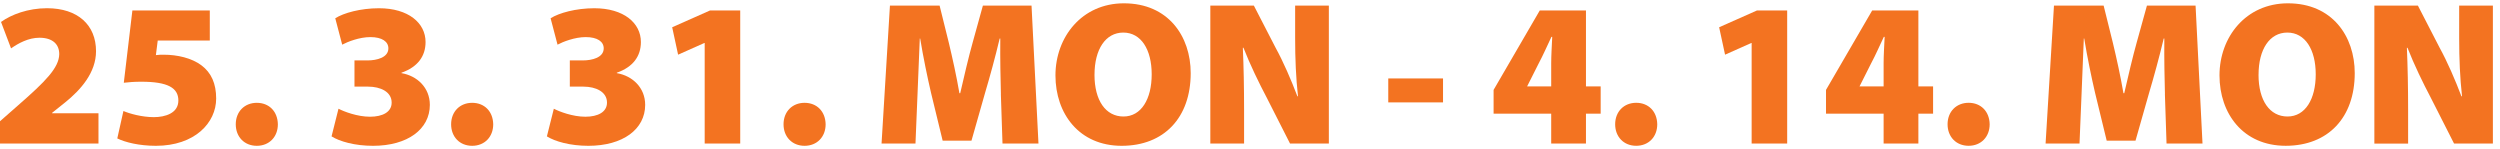 <svg width="469" height="28" viewBox="0 0 469 28" fill="none" xmlns="http://www.w3.org/2000/svg">
<g clip-path="url(#clip0_76_1765)">
<path d="M0 26.929V22.745L3.45 19.713C8.508 15.296 11.075 12.724 11.115 10.152C11.115 8.348 9.925 7.079 7.398 7.079C5.33 7.079 3.45 8.115 2.072 9.075L0.192 4.119C2.108 2.734 5.25 1.542 8.816 1.542C14.605 1.542 18.015 4.69 18.015 9.607C18.015 13.599 15.18 16.828 12.225 19.208L9.774 21.168V21.244H18.474V26.929H0Z" fill="#F37321"/>
<path d="M39.363 7.61H29.589L29.246 10.339C29.781 10.263 30.244 10.263 30.703 10.263C33.27 10.263 35.953 10.879 37.794 12.259C39.635 13.643 40.553 15.675 40.553 18.48C40.553 23.048 36.528 27.353 29.246 27.353C26.104 27.353 23.497 26.701 22.003 25.969L23.153 20.824C24.303 21.324 26.643 21.976 28.863 21.976C30.971 21.976 33.462 21.248 33.462 18.864C33.462 16.479 31.47 15.331 26.523 15.331C25.181 15.331 24.263 15.407 23.225 15.524L24.834 1.966H39.358V7.61H39.363Z" fill="#F37321"/>
<path d="M44.229 23.32C44.229 20.94 45.879 19.288 48.178 19.288C50.478 19.288 52.087 20.9 52.127 23.32C52.127 25.665 50.518 27.353 48.178 27.353C45.838 27.353 44.229 25.665 44.229 23.32Z" fill="#F37321"/>
<path d="M63.51 20.401C64.544 20.937 67.035 21.897 69.411 21.897C71.786 21.897 73.475 21.012 73.475 19.249C73.475 17.212 71.367 16.252 69.068 16.252H66.5V11.335H68.952C70.677 11.335 72.86 10.8 72.86 9.071C72.86 7.803 71.67 6.959 69.487 6.959C67.418 6.959 65.195 7.843 64.196 8.379L62.895 3.427C64.468 2.427 67.646 1.547 71.095 1.547C76.613 1.547 79.835 4.311 79.835 7.884C79.835 10.532 78.378 12.568 75.312 13.644V13.72C78.262 14.22 80.638 16.449 80.638 19.673C80.638 24.241 76.461 27.354 69.981 27.354C66.572 27.354 63.733 26.545 62.2 25.585L63.501 20.401H63.51Z" fill="#F37321"/>
<path d="M84.631 23.32C84.631 20.94 86.28 19.288 88.579 19.288C90.879 19.288 92.488 20.9 92.528 23.32C92.528 25.665 90.919 27.353 88.579 27.353C86.24 27.353 84.631 25.665 84.631 23.32Z" fill="#F37321"/>
<path d="M103.907 20.401C104.941 20.937 107.432 21.897 109.808 21.897C112.183 21.897 113.873 21.012 113.873 19.249C113.873 17.212 111.764 16.252 109.465 16.252H106.898V11.335H109.349C111.074 11.335 113.257 10.8 113.257 9.071C113.257 7.803 112.068 6.959 109.884 6.959C107.816 6.959 105.592 7.843 104.593 8.379L103.292 3.427C104.865 2.427 108.043 1.547 111.493 1.547C117.01 1.547 120.232 4.311 120.232 7.884C120.232 10.532 118.775 12.568 115.709 13.644V13.72C118.659 14.22 121.035 16.449 121.035 19.673C121.035 24.241 116.859 27.354 110.378 27.354C106.969 27.354 104.13 26.545 102.597 25.585L103.898 20.401H103.907Z" fill="#F37321"/>
<path d="M132.194 8.07H132.119L127.212 10.258L126.102 5.114L133.193 1.966H138.866V26.929H132.199V8.07H132.194Z" fill="#F37321"/>
<path d="M146.991 23.32C146.991 20.94 148.64 19.288 150.939 19.288C153.239 19.288 154.848 20.9 154.888 23.32C154.888 25.665 153.279 27.353 150.939 27.353C148.6 27.353 146.991 25.665 146.991 23.32Z" fill="#F37321"/>
<path d="M187.771 17.671C187.695 14.715 187.619 11.259 187.655 7.226H187.539C186.732 10.643 185.663 14.523 184.816 17.363L182.249 26.388H176.842L174.659 17.404C174.008 14.599 173.201 10.759 172.626 7.226H172.551C172.399 10.875 172.243 14.715 172.127 17.671L171.744 26.929H165.38L166.953 1.046H176.268L177.992 7.999C178.683 10.879 179.45 14.336 179.985 17.484H180.136C180.863 14.336 181.709 10.687 182.476 7.959L184.392 1.046H193.515L194.817 26.929H188.069L187.762 17.671H187.771Z" fill="#F37321"/>
<path d="M223.376 13.72C223.376 22.053 218.393 27.353 210.42 27.353C202.447 27.353 198.003 21.325 198.003 14.144C198.003 6.963 202.95 0.622 210.843 0.622C219.16 0.622 223.376 6.807 223.376 13.72ZM205.326 14.023C205.326 18.864 207.434 21.856 210.768 21.856C214.101 21.856 216.058 18.592 216.058 13.943C216.058 9.294 214.066 6.11 210.732 6.11C207.398 6.11 205.33 9.259 205.33 14.023H205.326Z" fill="#F37321"/>
<path d="M227.057 26.929V1.046H235.222L239.322 8.995C240.739 11.567 242.237 15.023 243.387 18.06H243.503C243.119 14.644 242.968 11.031 242.968 7.155V1.046H249.292V26.929H242.01L237.642 18.328C236.184 15.564 234.5 12.107 233.274 8.959H233.158C233.31 12.456 233.39 16.372 233.39 20.556V26.933H227.066L227.057 26.929Z" fill="#F37321"/>
<path d="M270.712 14.716V19.208H260.439V14.716H270.712Z" fill="#F37321"/>
<path d="M291.006 26.929V21.32H280.198V16.864L288.862 1.962H297.526V16.212H300.285V21.32H297.526V26.929H291.011H291.006ZM291.006 16.212V11.911C291.006 10.335 291.122 8.687 291.198 6.919H291.046C290.239 8.607 289.553 10.223 288.631 11.951L286.522 16.136L286.482 16.212H291.006Z" fill="#F37321"/>
<path d="M303.004 23.317C303.004 20.936 304.653 19.284 306.953 19.284C309.252 19.284 310.861 20.896 310.901 23.317C310.901 25.661 309.292 27.349 306.953 27.349C304.613 27.349 303.004 25.661 303.004 23.317Z" fill="#F37321"/>
<path d="M328.603 8.07H328.528L323.621 10.258L322.511 5.114L329.602 1.966H335.275V26.929H328.608V8.07H328.603Z" fill="#F37321"/>
<path d="M353.366 26.929V21.32H342.559V16.864L351.223 1.962H359.887V16.212H362.646V21.32H359.887V26.929H353.371H353.366ZM353.366 16.212V11.911C353.366 10.335 353.482 8.687 353.558 6.919H353.407C352.6 8.607 351.913 10.223 350.991 11.951L348.883 16.136L348.843 16.212H353.366Z" fill="#F37321"/>
<path d="M365.364 23.317C365.364 20.936 367.013 19.284 369.313 19.284C371.612 19.284 373.221 20.896 373.261 23.317C373.261 25.661 371.652 27.349 369.313 27.349C366.973 27.349 365.364 25.661 365.364 23.317Z" fill="#F37321"/>
<path d="M406.144 17.671C406.068 14.715 405.992 11.259 406.028 7.226H405.912C405.105 10.643 404.036 14.523 403.189 17.363L400.622 26.388H395.216L393.032 17.404C392.381 14.599 391.574 10.759 391 7.226H390.924C390.772 10.875 390.616 14.715 390.5 17.671L390.117 26.929H383.753L385.326 1.046H394.641L396.366 7.999C397.056 10.879 397.823 14.336 398.358 17.484H398.509C399.236 14.336 400.083 10.687 400.849 7.959L402.766 1.046H411.889L413.19 26.929H406.442L406.135 17.671H406.144Z" fill="#F37321"/>
<path d="M441.749 13.715C441.749 22.048 436.767 27.349 428.793 27.349C420.82 27.349 416.377 21.32 416.377 14.139C416.377 6.959 421.319 0.622 429.217 0.622C437.533 0.622 441.749 6.807 441.749 13.72V13.715ZM423.699 14.023C423.699 18.864 425.807 21.856 429.141 21.856C432.475 21.856 434.431 18.592 434.431 13.943C434.431 9.294 432.439 6.11 429.105 6.11C425.772 6.11 423.704 9.259 423.704 14.023H423.699Z" fill="#F37321"/>
<path d="M445.43 26.929V1.046H453.595L457.695 8.995C459.113 11.567 460.61 15.023 461.76 18.06H461.876C461.493 14.644 461.341 11.031 461.341 7.155V1.05H467.665V26.933H460.383L456.015 18.332C454.558 15.568 452.873 12.112 451.647 8.963H451.532C451.683 12.46 451.763 16.376 451.763 20.561V26.938H445.439L445.43 26.929Z" fill="#F37321"/>
</g>
<defs>
<clipPath id="clip0_76_1765">
<rect width="468.125" height="28" fill="white"/>
</clipPath>
</defs>
</svg>
